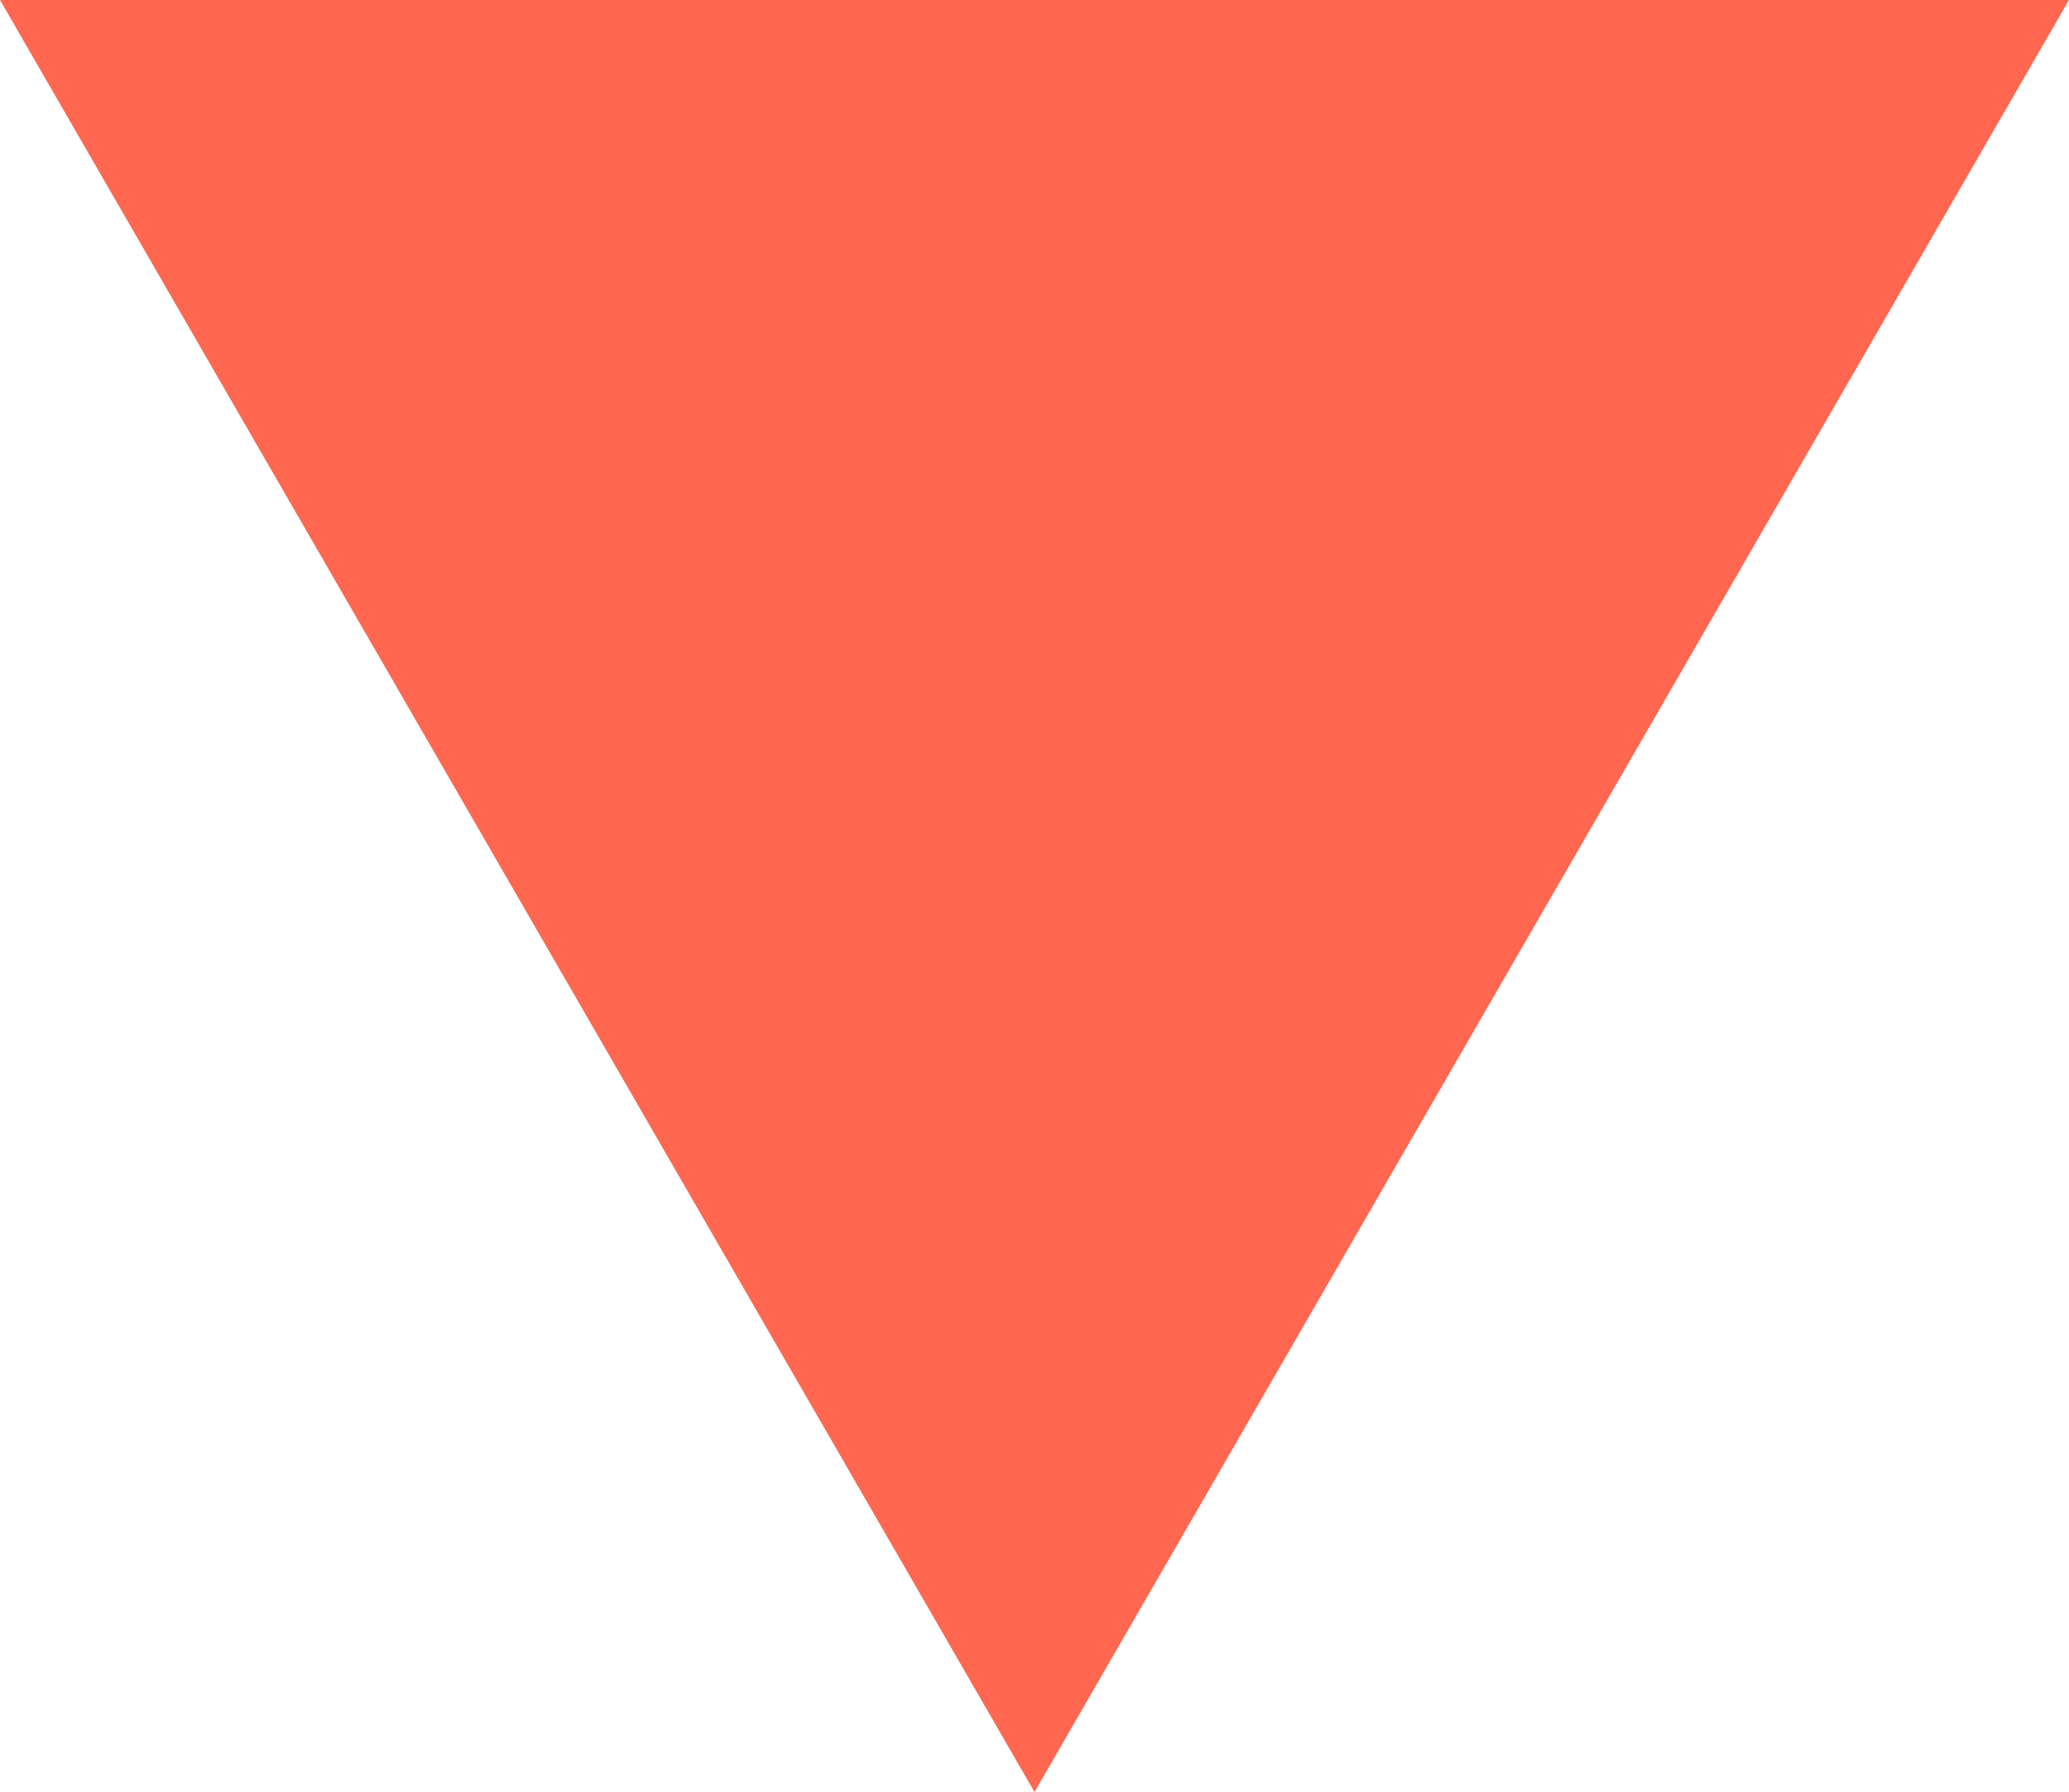<?xml version="1.0" encoding="UTF-8" standalone="no"?>
<svg
   xmlns:dc="http://purl.org/dc/elements/1.1/"
   xmlns:cc="http://creativecommons.org/ns#"
   xmlns:rdf="http://www.w3.org/1999/02/22-rdf-syntax-ns#"
   xmlns:svg="http://www.w3.org/2000/svg"
   xmlns="http://www.w3.org/2000/svg"
   width="94.972mm"
   height="82.248mm"
   viewBox="0 0 94.972 82.248"
   version="1.1"
   id="svg8">
  <defs
     id="defs2">
    <filter
       style="color-interpolation-filters:sRGB"
       id="filter12"
       x="-3.1075565e-19"
       width="1"
       y="-3.5882971e-19"
       height="1">
      <feGaussianBlur
         stdDeviation="1.2297061e-17"
         id="feGaussianBlur14" />
    </filter>
  </defs>
  <g
     id="layer1"
     transform="translate(-58.092,-121.118)">
    <path
       style="fill:#ff6750;fill-opacity:1;stroke-width:0.265;filter:url(#filter12)"
       id="path10"
       d="m 105.578,203.366 -23.743,-41.124 -23.743,-41.124 47.486,0 47.486,0 -23.743,41.124 z" />
  </g>
</svg>
